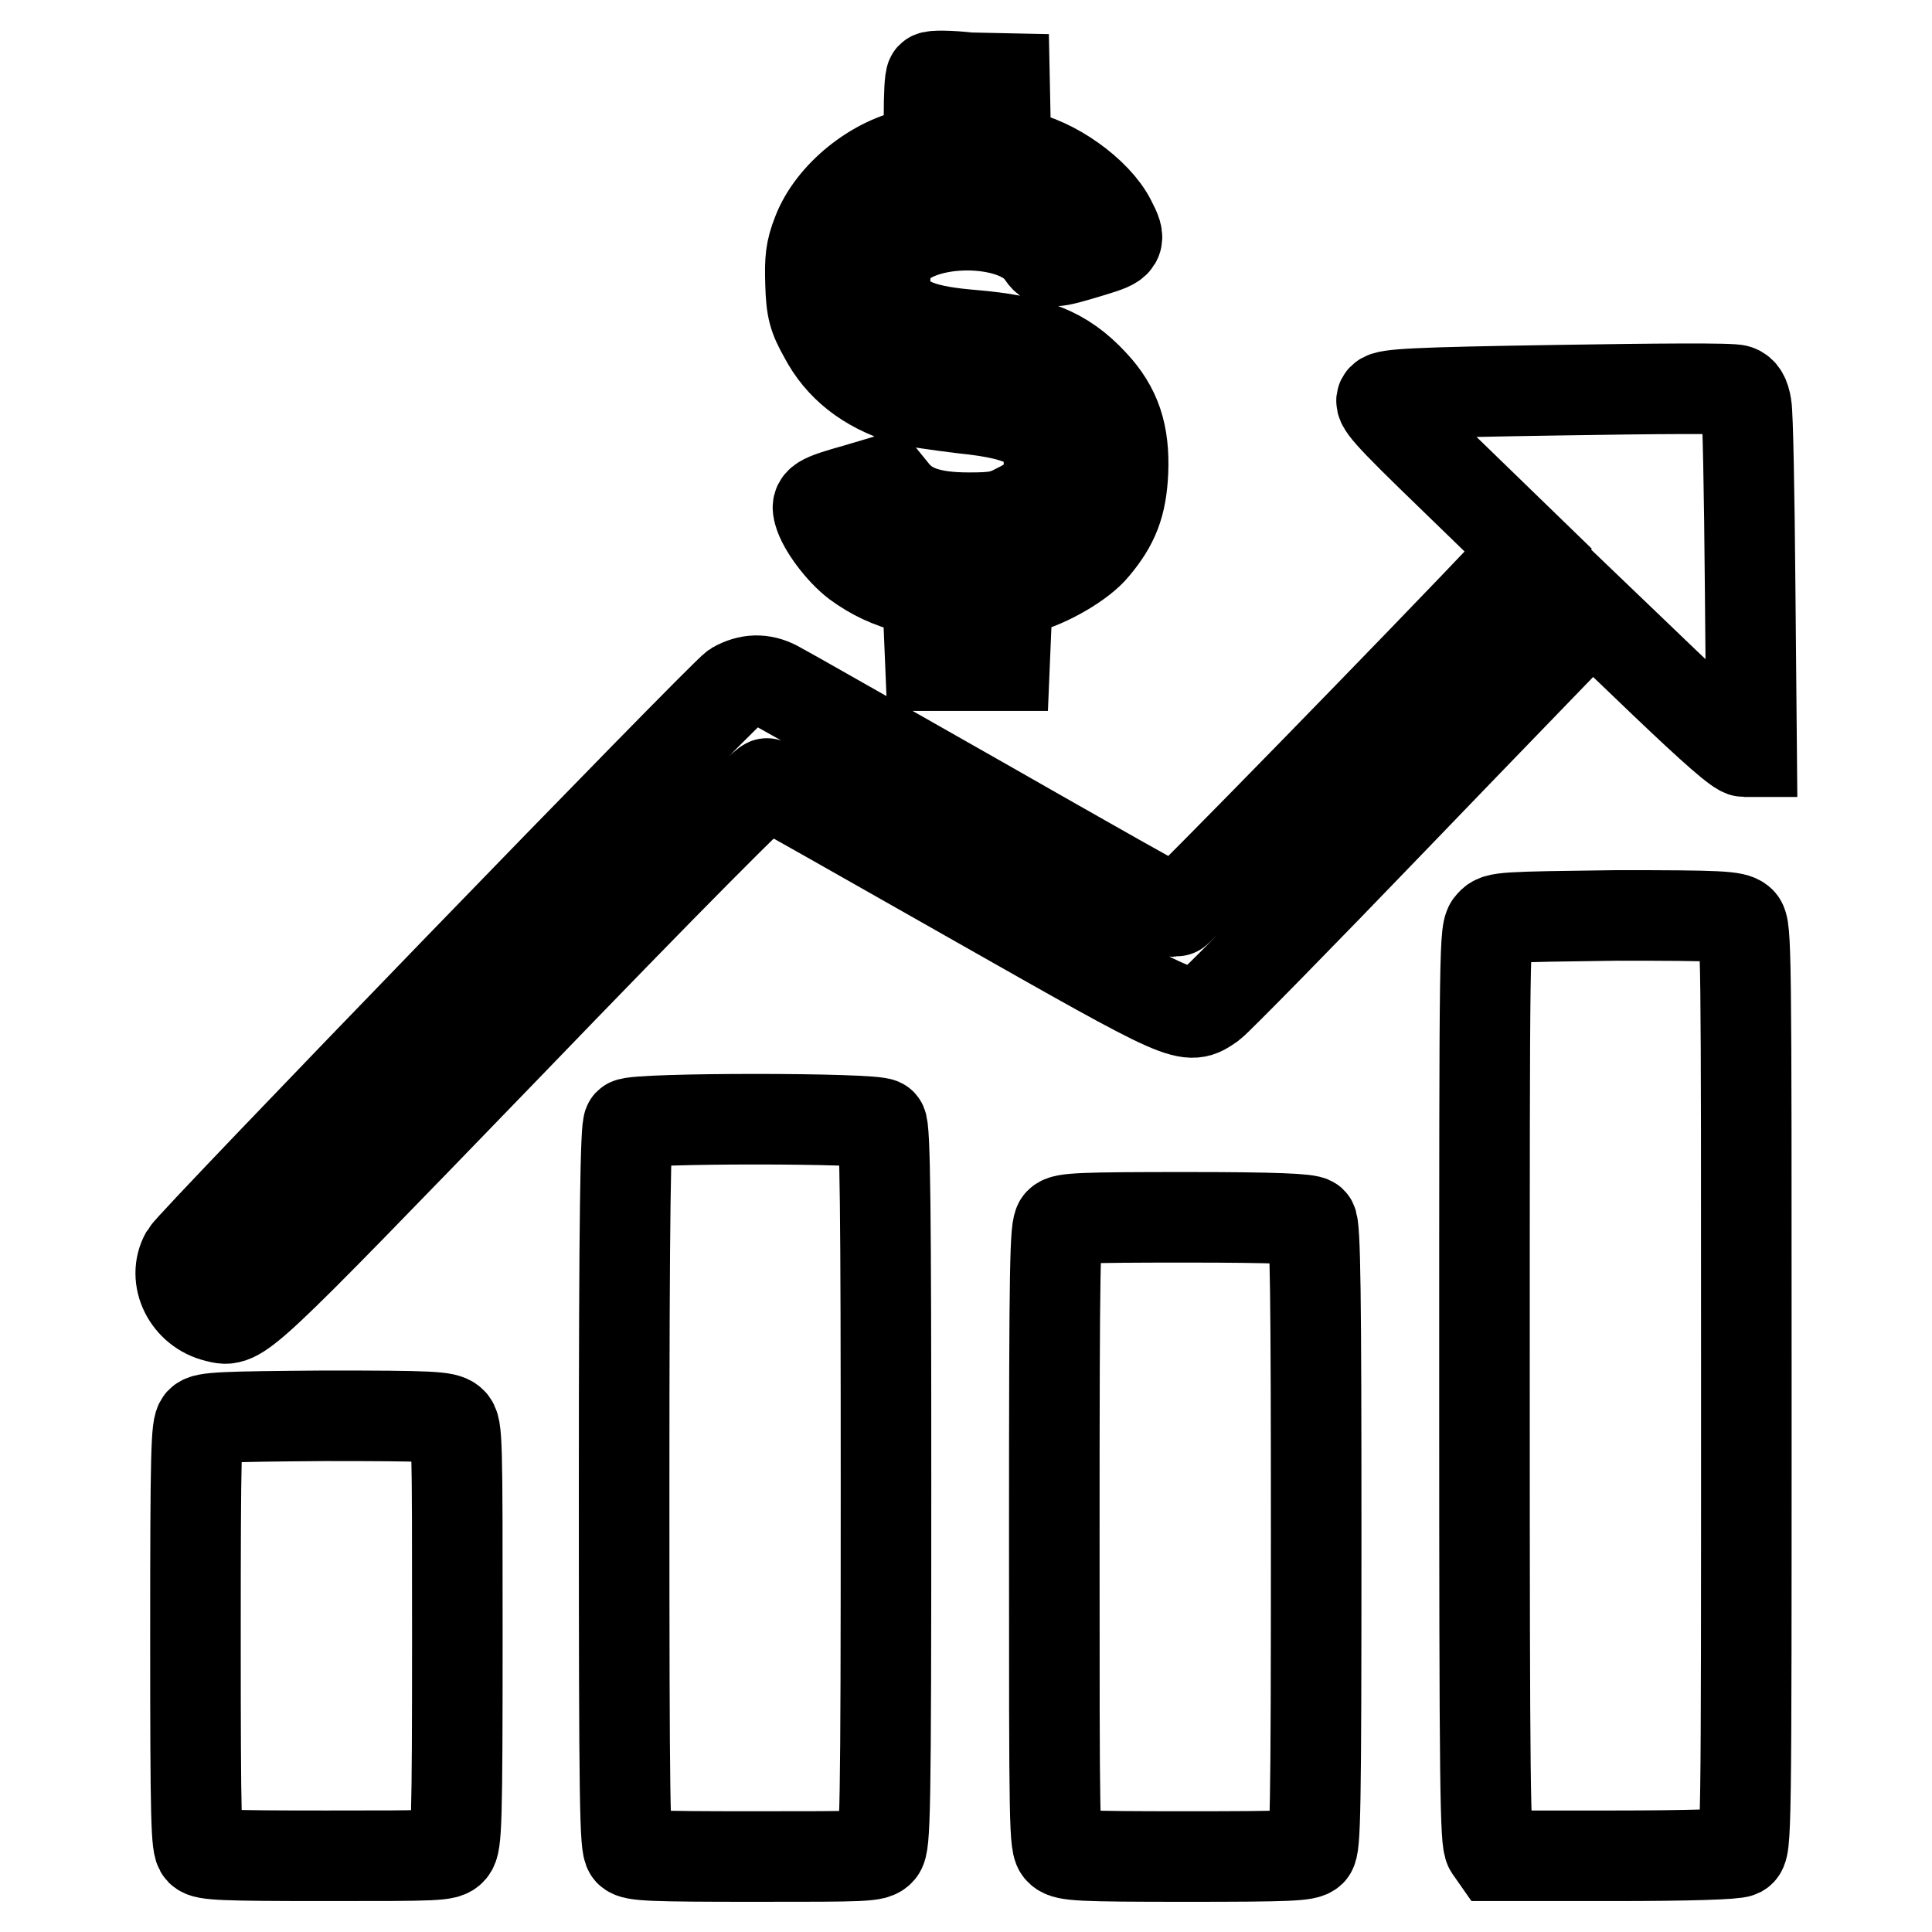<?xml version="1.0" encoding="utf-8"?>
<!-- Svg Vector Icons : http://www.onlinewebfonts.com/icon -->
<!DOCTYPE svg PUBLIC "-//W3C//DTD SVG 1.1//EN" "http://www.w3.org/Graphics/SVG/1.1/DTD/svg11.dtd">
<svg version="1.1" xmlns="http://www.w3.org/2000/svg" xmlns:xlink="http://www.w3.org/1999/xlink" x="0px" y="0px" viewBox="0 0 256 256" enable-background="new 0 0 256 256" xml:space="preserve">
<g><g><g><path stroke-width="12" fill-opacity="0" stroke="#000000"  d="M123.4,10.2c-0.2,0.2-0.3,2.5-0.3,5.1V20l-1.7,0.3c-5.5,1-11.2,5.6-13.1,10.6c-0.9,2.3-1,3.5-0.9,6.7c0.1,3.4,0.4,4.4,1.8,6.9c2.1,4,5.6,6.8,10.7,8.4c0.9,0.3,4.4,0.8,7.7,1.2c8.8,0.9,11.4,2.6,11.4,7.4c0,2.8-1.1,4.4-4.2,5.9c-1.9,1-2.9,1.2-6.4,1.2c-5.1,0-8-1-9.9-3.3l-1.3-1.6l-3.7,1.1c-5,1.4-5.4,1.7-5,3.1c0.5,1.9,2.9,5.1,5,6.7c2.2,1.6,4.3,2.6,7.3,3.4l2.1,0.5l0.2,4.9l0.2,4.8h4.9h4.9l0.2-4.8l0.2-4.9l2.1-0.5c3.2-0.8,7.7-3.4,9.4-5.5c2.6-3.1,3.6-5.6,3.8-10c0.2-5-0.9-8.4-4-11.7c-3.9-4.2-7.8-5.7-16-6.4c-6.1-0.5-9-1.5-10.6-3.8c-1.3-1.8-1.2-5.3,0.1-7.2c3.4-4.7,16.2-4.8,19.6,0c1.1,1.6,1.3,1.6,6.9-0.1c3.6-1.1,3.8-1.3,2.4-4c-1.9-3.8-7.7-7.9-12.2-8.7l-1.7-0.3l-0.1-5l-0.1-4.9l-4.7-0.1C125.8,10,123.6,10,123.4,10.2z"/><path stroke-width="12" fill-opacity="0" stroke="#000000"  d="M206.6,51.7c-19.3,0.3-22.8,0.5-23.4,1.1c-0.6,0.6,0.4,1.8,9.3,10.4l10,9.7l-1.7,1.8c-12,12.7-44.7,46.2-45,46.1c-0.2,0-11.9-6.6-25.9-14.6c-14.1-8-26.2-14.9-27-15.3c-1.9-1-3.7-0.9-5.5,0.1c-1.6,1-71.9,73.6-72.8,75.2c-1.8,3.2,0.3,7.4,4.1,8.3c3.1,0.8,2.7,1.1,38.4-35.8c21.4-22.2,34.2-35.1,34.6-34.9c0.3,0.1,12.5,7,27.1,15.3c28.9,16.4,28.5,16.2,31.7,14c0.8-0.6,11.8-11.8,24.4-24.9c12.6-13.1,23.7-24.5,24.5-25.4l1.5-1.6l9.6,9.2c6.5,6.2,9.9,9.2,10.6,9.2h1l-0.2-22c-0.1-12.1-0.3-22.8-0.5-23.8c-0.2-1.3-0.6-1.9-1.2-2.1C229.7,51.4,219.1,51.5,206.6,51.7z"/><path stroke-width="12" fill-opacity="0" stroke="#000000"  d="M197.6,122.4c-0.9,0.9-0.9,1.5-0.9,61.2c0,53.8,0.1,60.4,0.7,61.3l0.7,1h15.7c10,0,16.1-0.2,16.7-0.5c0.9-0.5,0.9-1.7,0.9-61.5c0-58.5,0-61.1-0.8-61.8c-0.8-0.7-2.6-0.8-16.4-0.8C199.1,121.5,198.4,121.5,197.6,122.4z"/><path stroke-width="12" fill-opacity="0" stroke="#000000"  d="M83.3,148.9c-0.4,0.4-0.6,11.8-0.6,48.1c0,42.6,0.1,47.6,0.7,48.3c0.6,0.6,2.8,0.7,16.6,0.7c14.8,0,15.9,0,16.6-0.8c0.7-0.8,0.8-4.8,0.8-48.3c0-36.3-0.1-47.6-0.6-48C116.1,148.1,84.1,148.1,83.3,148.9z"/><path stroke-width="12" fill-opacity="0" stroke="#000000"  d="M140.4,162c-0.6,0.6-0.7,5-0.7,41.6c0,39,0,40.9,0.8,41.6c0.8,0.7,2.6,0.8,16.7,0.8c13.7,0,15.9-0.1,16.5-0.7c0.6-0.6,0.7-5,0.7-41.8c0-31.3-0.1-41.2-0.6-41.6c-0.4-0.4-4.8-0.6-16.6-0.6C143.2,161.3,141,161.4,140.4,162z"/><path stroke-width="12" fill-opacity="0" stroke="#000000"  d="M26.6,188.4c-0.6,0.6-0.7,3.8-0.7,28.4c0,24.6,0.1,27.8,0.7,28.4c0.6,0.6,2.8,0.7,16.6,0.7c14.8,0,15.9,0,16.6-0.8c0.7-0.8,0.8-3.4,0.8-28.4c0-26.1,0-27.6-0.8-28.3c-0.8-0.7-2.6-0.8-16.7-0.8C29.4,187.7,27.2,187.8,26.6,188.4z"/></g></g></g>
</svg>